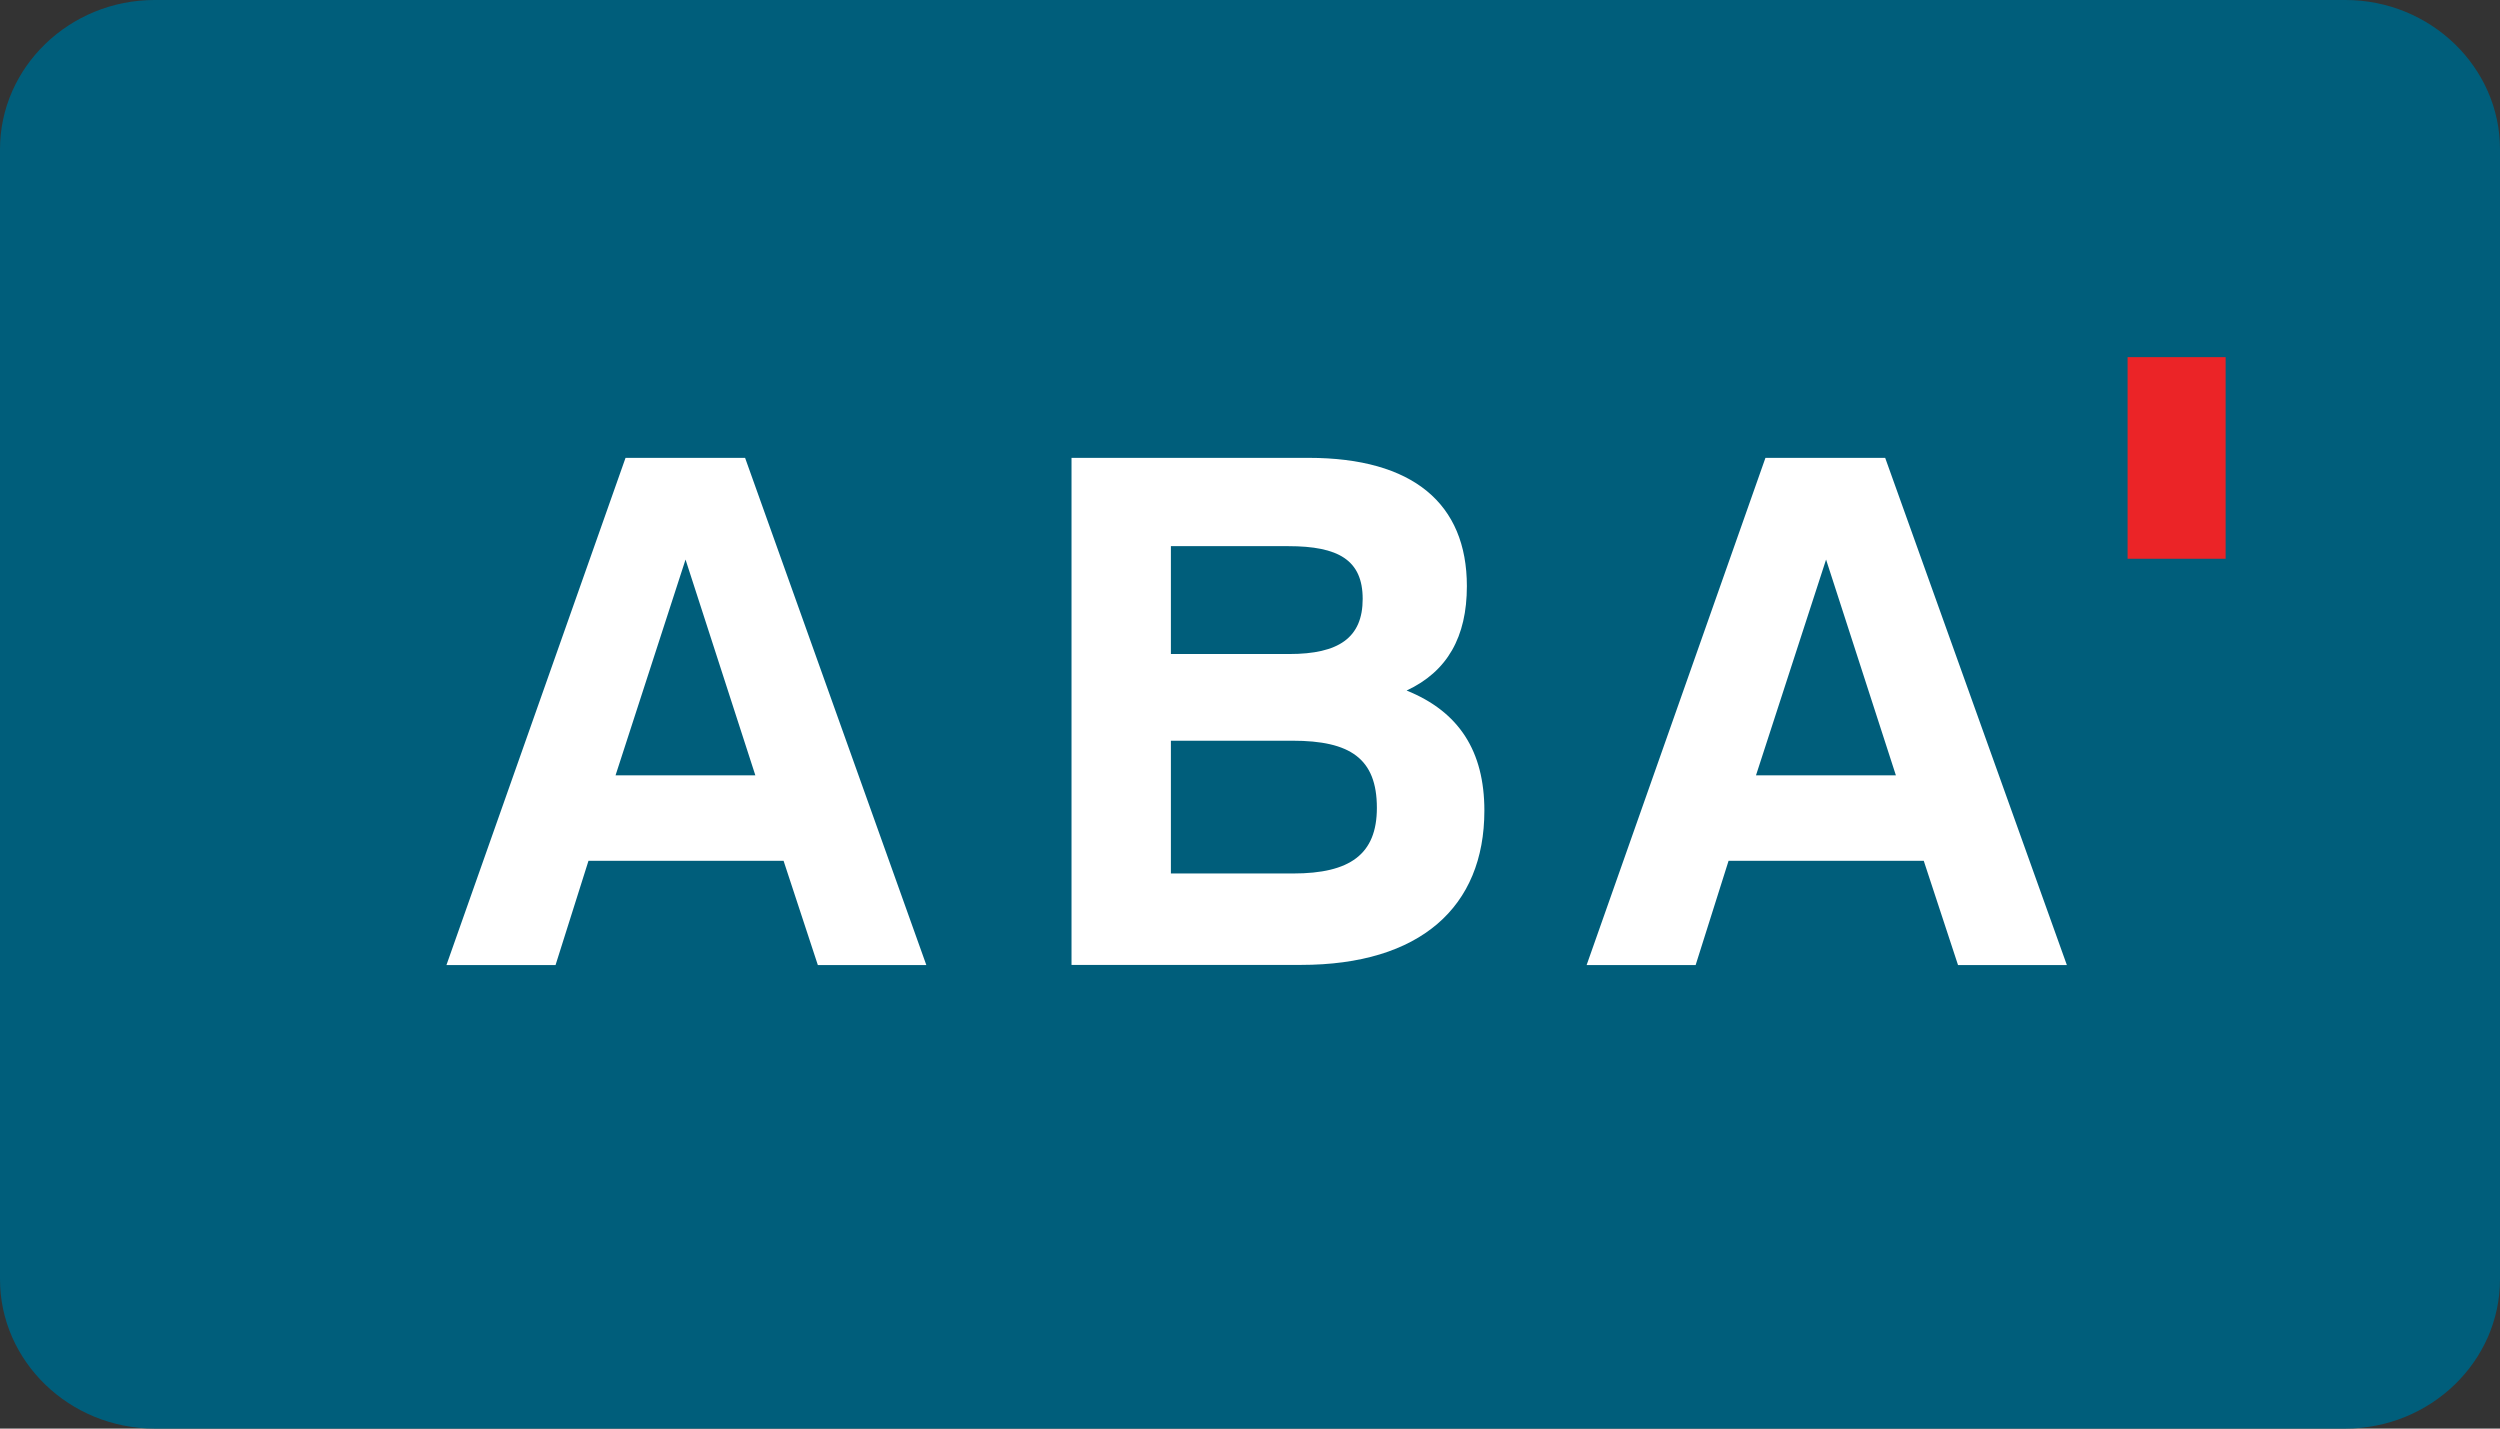 <svg width="28" height="16" viewBox="0 0 28 16" fill="none" xmlns="http://www.w3.org/2000/svg">
<rect x="0" y="0" width="28" height="16" fill="#333333" stroke="none"/>
<path fill-rule="evenodd" clip-rule="evenodd" d="M26.268 16H1.732C0.779 16 0 15.248 0 14.328V1.672C0 0.752 0.779 0 1.732 0H26.268C27.221 0 28 0.752 28 1.672V14.328C28 15.248 27.221 16 26.268 16" fill="#005E7B"/>
<path d="M10.375 10.809H9.16L8.776 9.641H6.591L6.222 10.809H5L7.006 5.128H8.345L10.375 10.809ZM23.149 10.809H21.93L21.546 9.641H19.36L18.991 10.809H17.77L19.773 5.128H21.114L23.149 10.809ZM14.657 5.128C15.826 5.128 16.429 5.641 16.429 6.565C16.429 7.134 16.21 7.521 15.754 7.734C16.342 7.971 16.625 8.414 16.625 9.079C16.625 10.161 15.903 10.807 14.571 10.807H12.001V5.128H14.657ZM13.114 9.783H14.484C15.12 9.783 15.421 9.568 15.421 9.048C15.421 8.494 15.12 8.296 14.477 8.296H13.114V9.783ZM6.894 8.684H8.46L7.678 6.267L6.894 8.684ZM19.667 8.684H21.234L20.452 6.267L19.667 8.684ZM13.114 7.325H14.44C14.993 7.325 15.262 7.143 15.262 6.708C15.262 6.272 14.989 6.117 14.43 6.117H13.114V7.325Z" fill="white"/>
<path d="M24.927 4H23.829V6.258H24.927V4Z" fill="#EB2427"/>
</svg>

